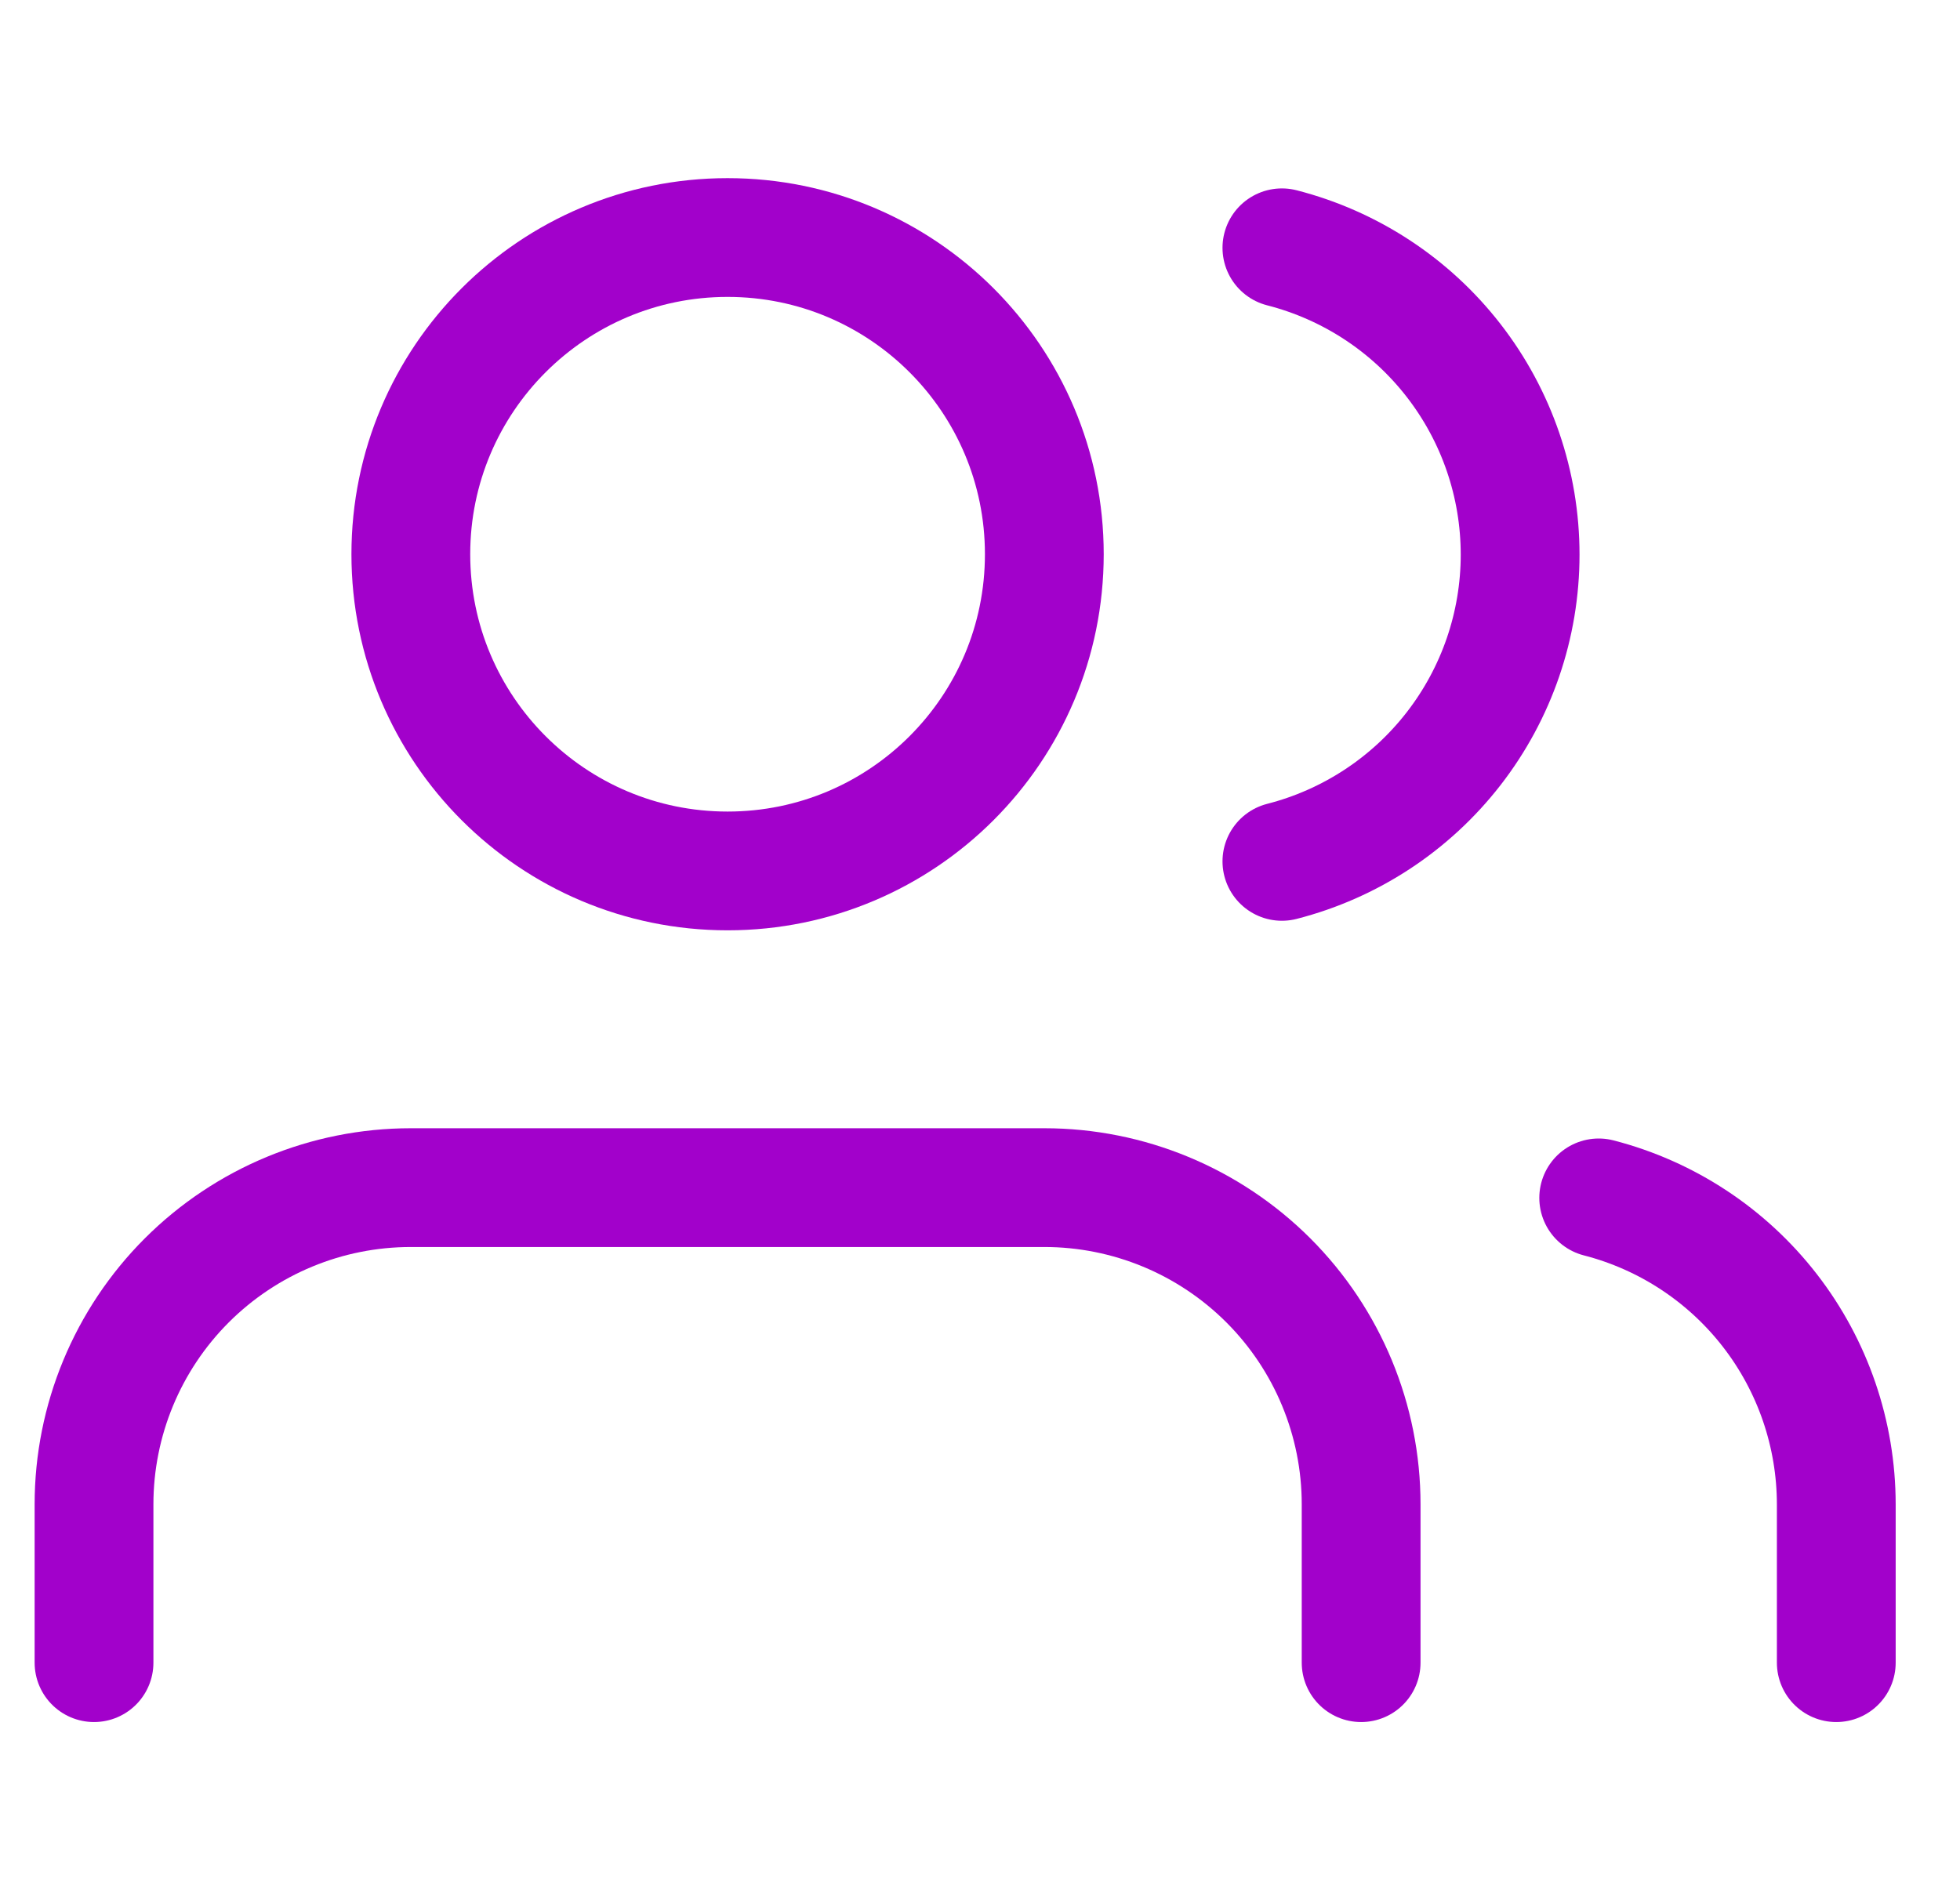 <svg xmlns="http://www.w3.org/2000/svg" width="33" height="32" viewBox="0 0 33 32" fill="none"><g clip-path="url(#clip0_2211_310)"><path d="M22.917 28V25.333C22.917 23.919 22.355 22.562 21.355 21.562C20.354 20.562 18.998 20 17.583 20H6.917C5.502 20 4.146 20.562 3.145 21.562C2.145 22.562 1.583 23.919 1.583 25.333V28" stroke="#A201CB" stroke-width="2" stroke-linecap="round" stroke-linejoin="round"></path><path d="M12.25 14.667C15.196 14.667 17.583 12.279 17.583 9.333C17.583 6.388 15.196 4 12.25 4C9.305 4 6.917 6.388 6.917 9.333C6.917 12.279 9.305 14.667 12.25 14.667Z" stroke="#A201CB" stroke-width="2" stroke-linecap="round" stroke-linejoin="round"></path><path d="M30.917 28V25.333C30.916 24.151 30.523 23.003 29.799 22.069C29.075 21.135 28.061 20.468 26.917 20.173" stroke="#A201CB" stroke-width="2" stroke-linecap="round" stroke-linejoin="round"></path><path d="M21.583 4.173C22.73 4.467 23.747 5.134 24.473 6.069C25.2 7.005 25.594 8.155 25.594 9.34C25.594 10.524 25.2 11.674 24.473 12.61C23.747 13.545 22.73 14.212 21.583 14.506" stroke="#A201CB" stroke-width="2" stroke-linecap="round" stroke-linejoin="round"></path></g><defs><clipPath id="clip0_2211_310"><rect width="32" height="32" fill="white" transform="translate(0.25)"></rect></clipPath></defs></svg>